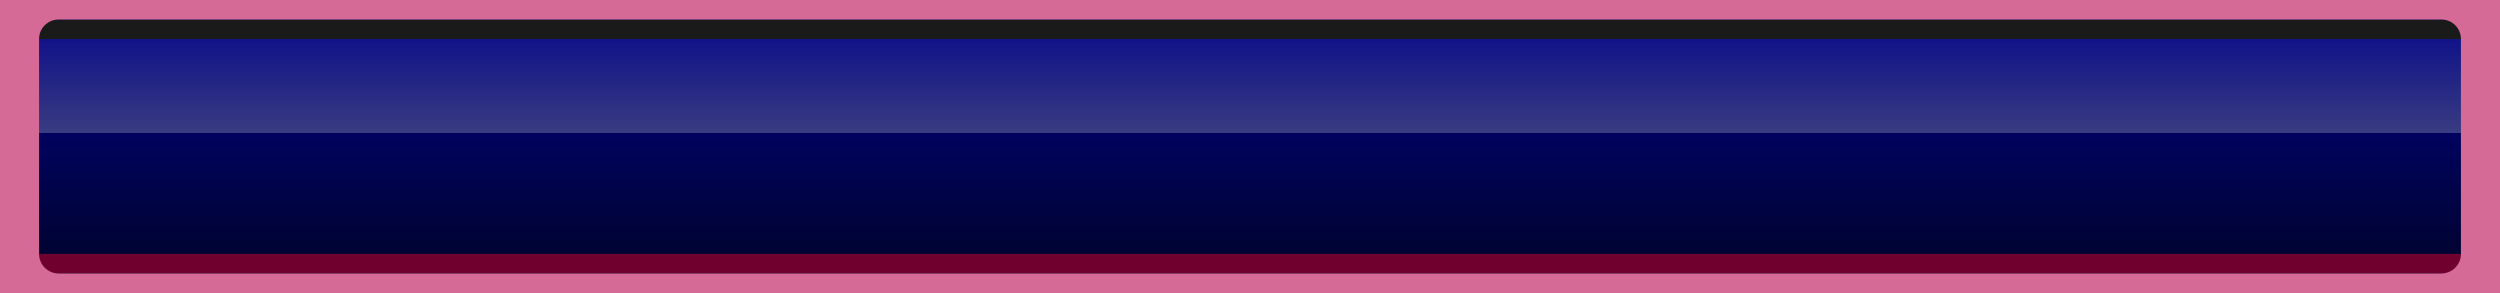 <?xml version="1.0" encoding="UTF-8" standalone="no"?>
<!-- Created with Inkscape (http://www.inkscape.org/) -->

<svg
   xmlns:dc="http://purl.org/dc/elements/1.1/"
   xmlns:cc="http://creativecommons.org/ns#"
   xmlns:rdf="http://www.w3.org/1999/02/22-rdf-syntax-ns#"
   xmlns:svg="http://www.w3.org/2000/svg"
   xmlns="http://www.w3.org/2000/svg"
   xmlns:xlink="http://www.w3.org/1999/xlink"
   xmlns:sodipodi="http://sodipodi.sourceforge.net/DTD/sodipodi-0.dtd"
   xmlns:inkscape="http://www.inkscape.org/namespaces/inkscape"
   id="svg2"
   version="1.1"
   inkscape:version="0.47pre4 r22446"
   width="128"
   height="15"
   sodipodi:docname="progress_hi.svg">
  <rect width="100%" height="100%" fill="#808080" stroke="none"/>
  <defs
     id="defs6">
    <linearGradient
       inkscape:collect="always"
       id="linearGradient3604">
      <stop
         style="stop-color:#ffffff;stop-opacity:1;"
         offset="0"
         id="stop3606" />
      <stop
         style="stop-color:#ffffff;stop-opacity:0;"
         offset="1"
         id="stop3608" />
    </linearGradient>
    <linearGradient
       id="linearGradient3596">
      <stop
         style="stop-color:#00028f;stop-opacity:1;"
         offset="0"
         id="stop3598" />
      <stop
         style="stop-color:#000323;stop-opacity:1;"
         offset="1"
         id="stop3600" />
    </linearGradient>
    <inkscape:perspective
       sodipodi:type="inkscape:persp3d"
       inkscape:vp_x="0 : 0.5 : 1"
       inkscape:vp_y="0 : 1000 : 0"
       inkscape:vp_z="1 : 0.5 : 1"
       inkscape:persp3d-origin="0.5 : 0.33333333 : 1"
       id="perspective10" />
    <inkscape:perspective
       id="perspective10-0"
       inkscape:persp3d-origin="0.5 : 0.33333333 : 1"
       inkscape:vp_z="1 : 0.5 : 1"
       inkscape:vp_y="0 : 1000 : 0"
       inkscape:vp_x="0 : 0.5 : 1"
       sodipodi:type="inkscape:persp3d" />
    <linearGradient
       inkscape:collect="always"
       xlink:href="#linearGradient3596"
       id="linearGradient3602"
       x1="65.819"
       y1="-25.015"
       x2="65.819"
       y2="-10.015"
       gradientUnits="userSpaceOnUse" />
    <linearGradient
       inkscape:collect="always"
       xlink:href="#linearGradient3604"
       id="linearGradient3610"
       x1="65.812"
       y1="-15.906"
       x2="65.812"
       y2="-25"
       gradientUnits="userSpaceOnUse" />
    <linearGradient
       inkscape:collect="always"
       xlink:href="#linearGradient3596"
       id="linearGradient3617"
       gradientUnits="userSpaceOnUse"
       x1="65.819"
       y1="-25.015"
       x2="65.819"
       y2="-10.015" />
    <linearGradient
       inkscape:collect="always"
       xlink:href="#linearGradient3596"
       id="linearGradient3619"
       gradientUnits="userSpaceOnUse"
       x1="65.819"
       y1="-25.015"
       x2="65.819"
       y2="-10.015" />
    <linearGradient
       inkscape:collect="always"
       xlink:href="#linearGradient3604"
       id="linearGradient3621"
       gradientUnits="userSpaceOnUse"
       x1="65.812"
       y1="-15.906"
       x2="65.812"
       y2="-25" />
    <linearGradient
       inkscape:collect="always"
       xlink:href="#linearGradient3604"
       id="linearGradient2831"
       gradientUnits="userSpaceOnUse"
       x1="65.812"
       y1="-15.906"
       x2="65.812"
       y2="-25"
       gradientTransform="translate(-1.812,25.015)" />
  </defs>
  <sodipodi:namedview
     pagecolor="#ffffff"
     bordercolor="#70002d"
     borderopacity="1"
     objecttolerance="10"
     gridtolerance="10"
     guidetolerance="10"
     inkscape:pageopacity="0"
     inkscape:pageshadow="2"
     inkscape:window-width="1280"
     inkscape:window-height="721"
     id="namedview4"
     showgrid="false"
     inkscape:zoom="6.5241649"
     inkscape:cx="68.008759"
     inkscape:cy="-1.1706181"
     inkscape:window-x="0"
     inkscape:window-y="27"
     inkscape:window-maximized="1"
     inkscape:current-layer="svg2" />
  <g
     id="g2821"
     style="fill:url(#linearGradient3619);fill-opacity:1"
     transform="translate(-1.812,25.015)">
    <rect
       style="fill:url(#linearGradient3617);fill-opacity:1;stroke:none"
       id="rect3592"
       width="128"
       height="15"
       x="1.819"
       y="-25.015"
       ry="0" />
  </g>
  <path
     sodipodi:nodetypes="ccccc"
     style="opacity:0.3;fill:url(#linearGradient2831);fill-opacity:1;stroke:none"
     d="m 0,0.015 0,6.795 128,0 0,-6.795 -128,0 z"
     id="rect2816" />
  <rect
     y="13"
     x="0"
     height="1"
     width="128"
     id="rect3626"
     style="fill:#70002d;fill-opacity:1;stroke:none" />
  <rect
     y="1"
     x="0"
     height="1"
     width="128"
     id="rect3598"
     style="fill:#1a1a1a;fill-opacity:1;stroke:none" />
  <g
     id="g2837">
    <g
       id="g2833">
      <g
         id="g2830">
        <path
           id="rect5917"
           d="M 0 0 L 0 15 L 128 15 L 128 0 L 0 0 z M 3 1 L 125 1 C 125.554 1 126 1.446 126 2 L 126 13 C 126 13.554 125.554 14 125 14 L 3 14 C 2.446 14 2 13.554 2 13 L 2 2 C 2 1.446 2.446 1 3 1 z "
           style="fill:#d46a95;stroke:none" />
      </g>
    </g>
  </g>
</svg>
